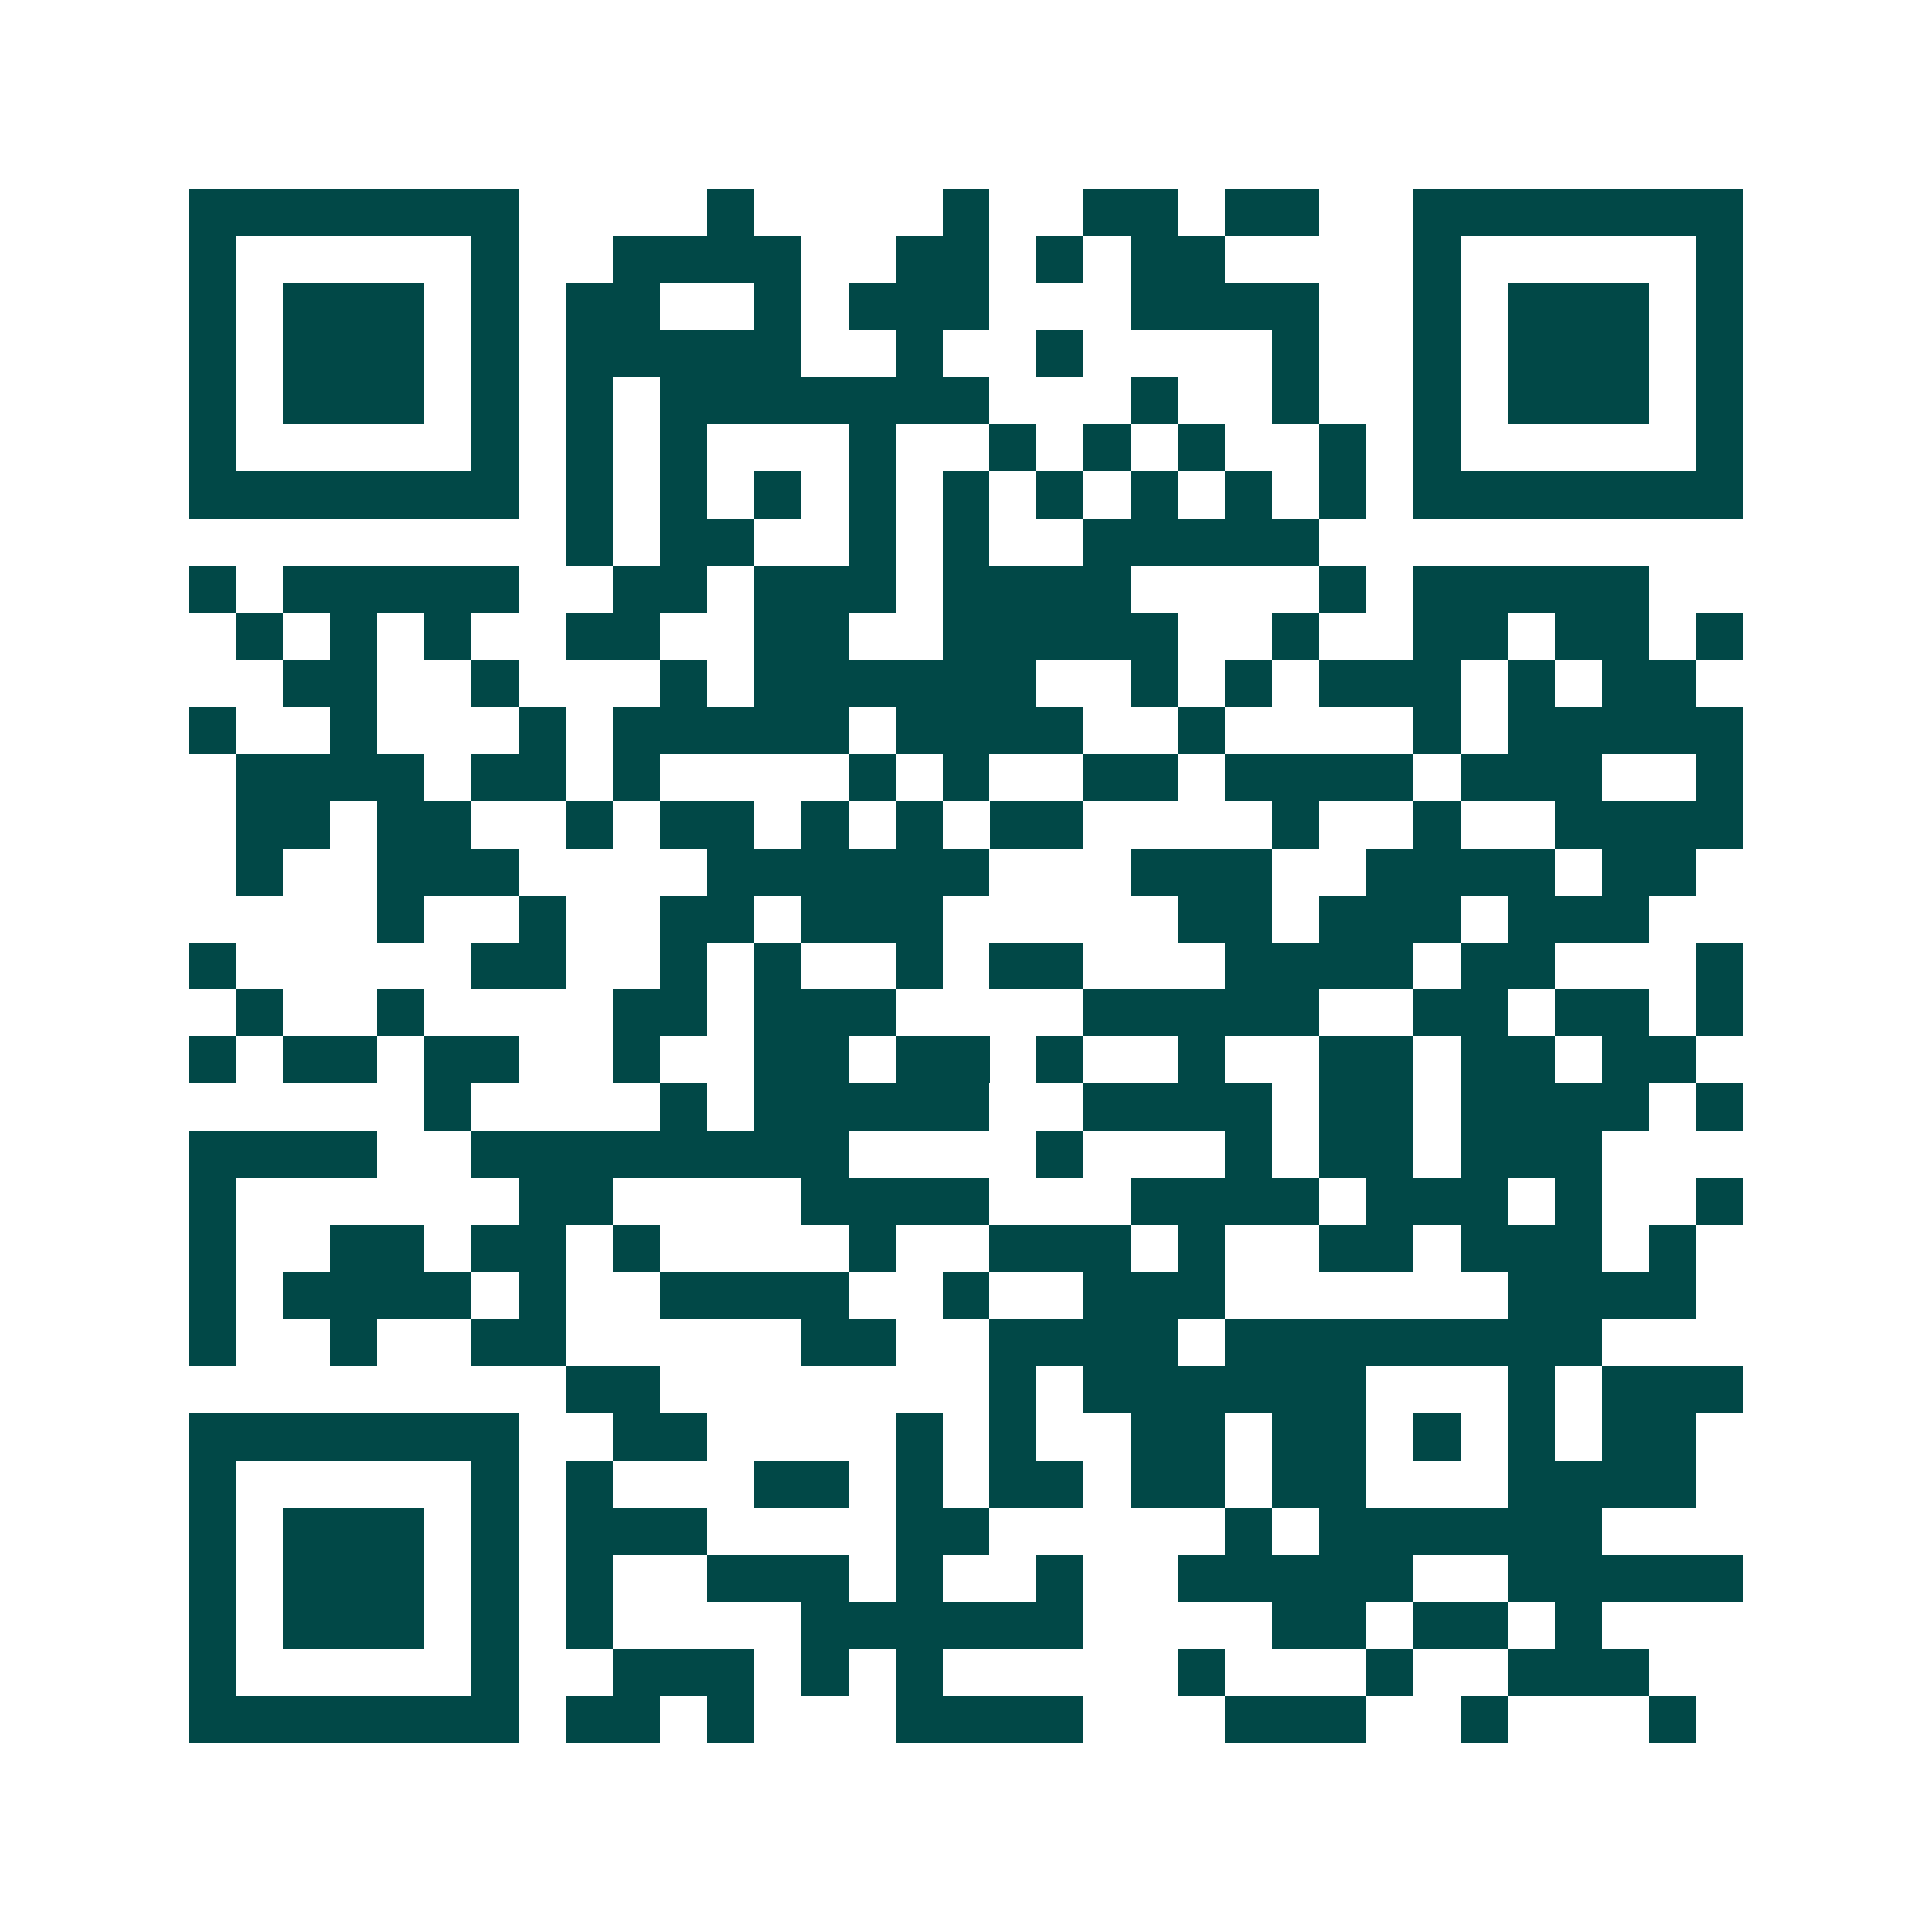 <svg xmlns="http://www.w3.org/2000/svg" width="200" height="200" viewBox="0 0 41 41" shape-rendering="crispEdges"><path fill="#ffffff" d="M0 0h41v41H0z"/><path stroke="#014847" d="M4 4.5h7m4 0h1m4 0h1m2 0h2m1 0h2m2 0h7M4 5.5h1m5 0h1m2 0h4m2 0h2m1 0h1m1 0h2m4 0h1m5 0h1M4 6.5h1m1 0h3m1 0h1m1 0h2m2 0h1m1 0h3m3 0h4m2 0h1m1 0h3m1 0h1M4 7.5h1m1 0h3m1 0h1m1 0h5m2 0h1m2 0h1m4 0h1m2 0h1m1 0h3m1 0h1M4 8.5h1m1 0h3m1 0h1m1 0h1m1 0h7m3 0h1m2 0h1m2 0h1m1 0h3m1 0h1M4 9.5h1m5 0h1m1 0h1m1 0h1m3 0h1m2 0h1m1 0h1m1 0h1m2 0h1m1 0h1m5 0h1M4 10.5h7m1 0h1m1 0h1m1 0h1m1 0h1m1 0h1m1 0h1m1 0h1m1 0h1m1 0h1m1 0h7M12 11.5h1m1 0h2m2 0h1m1 0h1m2 0h5M4 12.5h1m1 0h5m2 0h2m1 0h3m1 0h4m4 0h1m1 0h5M5 13.5h1m1 0h1m1 0h1m2 0h2m2 0h2m2 0h5m2 0h1m2 0h2m1 0h2m1 0h1M6 14.5h2m2 0h1m3 0h1m1 0h6m2 0h1m1 0h1m1 0h3m1 0h1m1 0h2M4 15.5h1m2 0h1m3 0h1m1 0h5m1 0h4m2 0h1m4 0h1m1 0h5M5 16.5h4m1 0h2m1 0h1m4 0h1m1 0h1m2 0h2m1 0h4m1 0h3m2 0h1M5 17.5h2m1 0h2m2 0h1m1 0h2m1 0h1m1 0h1m1 0h2m4 0h1m2 0h1m2 0h4M5 18.5h1m2 0h3m4 0h6m3 0h3m2 0h4m1 0h2M8 19.5h1m2 0h1m2 0h2m1 0h3m5 0h2m1 0h3m1 0h3M4 20.5h1m5 0h2m2 0h1m1 0h1m2 0h1m1 0h2m3 0h4m1 0h2m3 0h1M5 21.5h1m2 0h1m4 0h2m1 0h3m4 0h5m2 0h2m1 0h2m1 0h1M4 22.5h1m1 0h2m1 0h2m2 0h1m2 0h2m1 0h2m1 0h1m2 0h1m2 0h2m1 0h2m1 0h2M9 23.5h1m4 0h1m1 0h5m2 0h4m1 0h2m1 0h4m1 0h1M4 24.5h4m2 0h8m4 0h1m3 0h1m1 0h2m1 0h3M4 25.5h1m6 0h2m4 0h4m3 0h4m1 0h3m1 0h1m2 0h1M4 26.5h1m2 0h2m1 0h2m1 0h1m4 0h1m2 0h3m1 0h1m2 0h2m1 0h3m1 0h1M4 27.5h1m1 0h4m1 0h1m2 0h4m2 0h1m2 0h3m6 0h4M4 28.5h1m2 0h1m2 0h2m5 0h2m2 0h4m1 0h8M12 29.5h2m7 0h1m1 0h6m3 0h1m1 0h3M4 30.5h7m2 0h2m4 0h1m1 0h1m2 0h2m1 0h2m1 0h1m1 0h1m1 0h2M4 31.5h1m5 0h1m1 0h1m3 0h2m1 0h1m1 0h2m1 0h2m1 0h2m3 0h4M4 32.5h1m1 0h3m1 0h1m1 0h3m4 0h2m5 0h1m1 0h6M4 33.5h1m1 0h3m1 0h1m1 0h1m2 0h3m1 0h1m2 0h1m2 0h5m2 0h5M4 34.5h1m1 0h3m1 0h1m1 0h1m4 0h6m4 0h2m1 0h2m1 0h1M4 35.5h1m5 0h1m2 0h3m1 0h1m1 0h1m5 0h1m3 0h1m2 0h3M4 36.5h7m1 0h2m1 0h1m3 0h4m3 0h3m2 0h1m3 0h1"/></svg>
